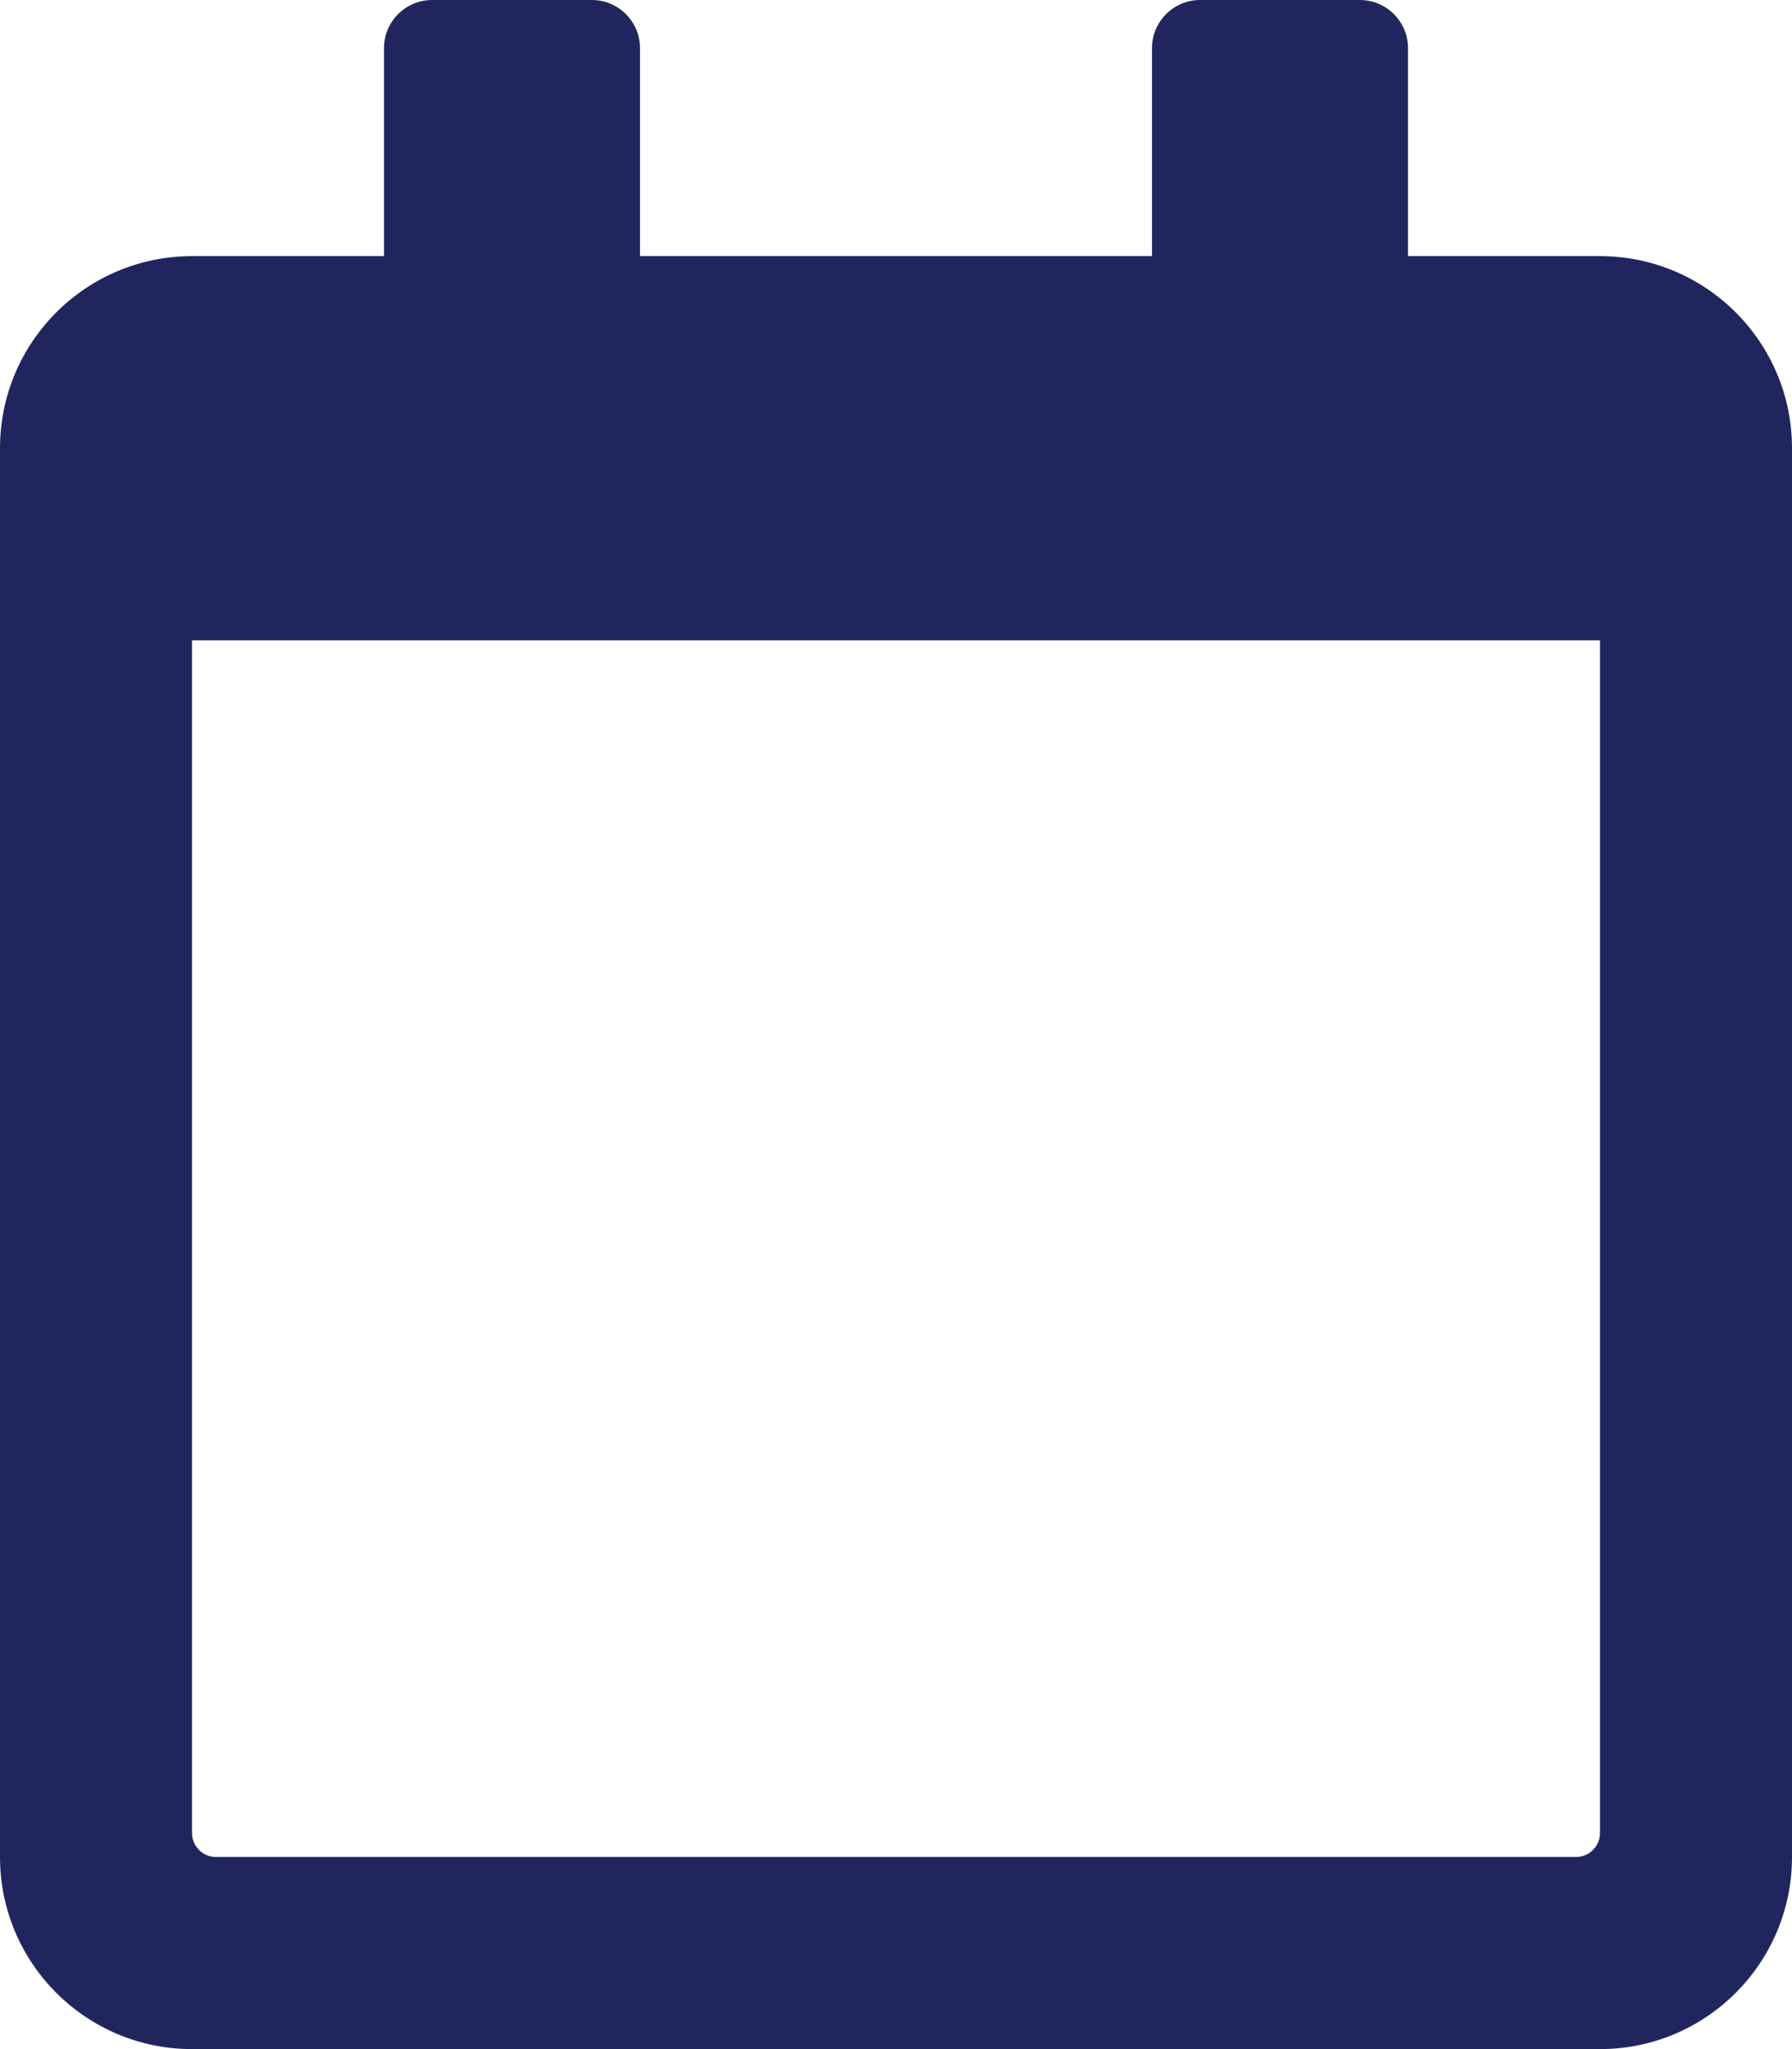 <?xml version="1.0" encoding="UTF-8"?>
<svg width="14px" height="16px" viewBox="0 0 14 16" version="1.1" xmlns="http://www.w3.org/2000/svg" xmlns:xlink="http://www.w3.org/1999/xlink">
    <title>calendar</title>
    <g id="Mobiel" stroke="none" stroke-width="1" fill="none" fill-rule="evenodd">
        <g id="00-Start-Rapport" transform="translate(-316, -610)" fill="#20265D" fill-rule="nonzero">
            <g id="Group-3" transform="translate(295, 590)">
                <path d="M33.5,36 C34.328,36 35,35.328 35,34.5 L35,23.5 C35,22.672 34.328,22 33.5,22 L32,22 L32,20.375 C32,20.169 31.831,20 31.625,20 L30.375,20 C30.169,20 30,20.169 30,20.375 L30,22 L26,22 L26,20.375 C26,20.169 25.831,20 25.625,20 L24.375,20 C24.169,20 24,20.169 24,20.375 L24,22 L22.5,22 C21.672,22 21,22.672 21,23.5 L21,34.5 C21,35.328 21.672,36 22.5,36 L33.5,36 Z M33.312,34.5 L22.687,34.5 C22.584,34.5 22.5,34.416 22.5,34.312 L22.5,25 L33.5,25 L33.5,34.312 C33.5,34.416 33.416,34.5 33.312,34.5 Z" id="calendar"></path>
            </g>
        </g>
    </g>
</svg>